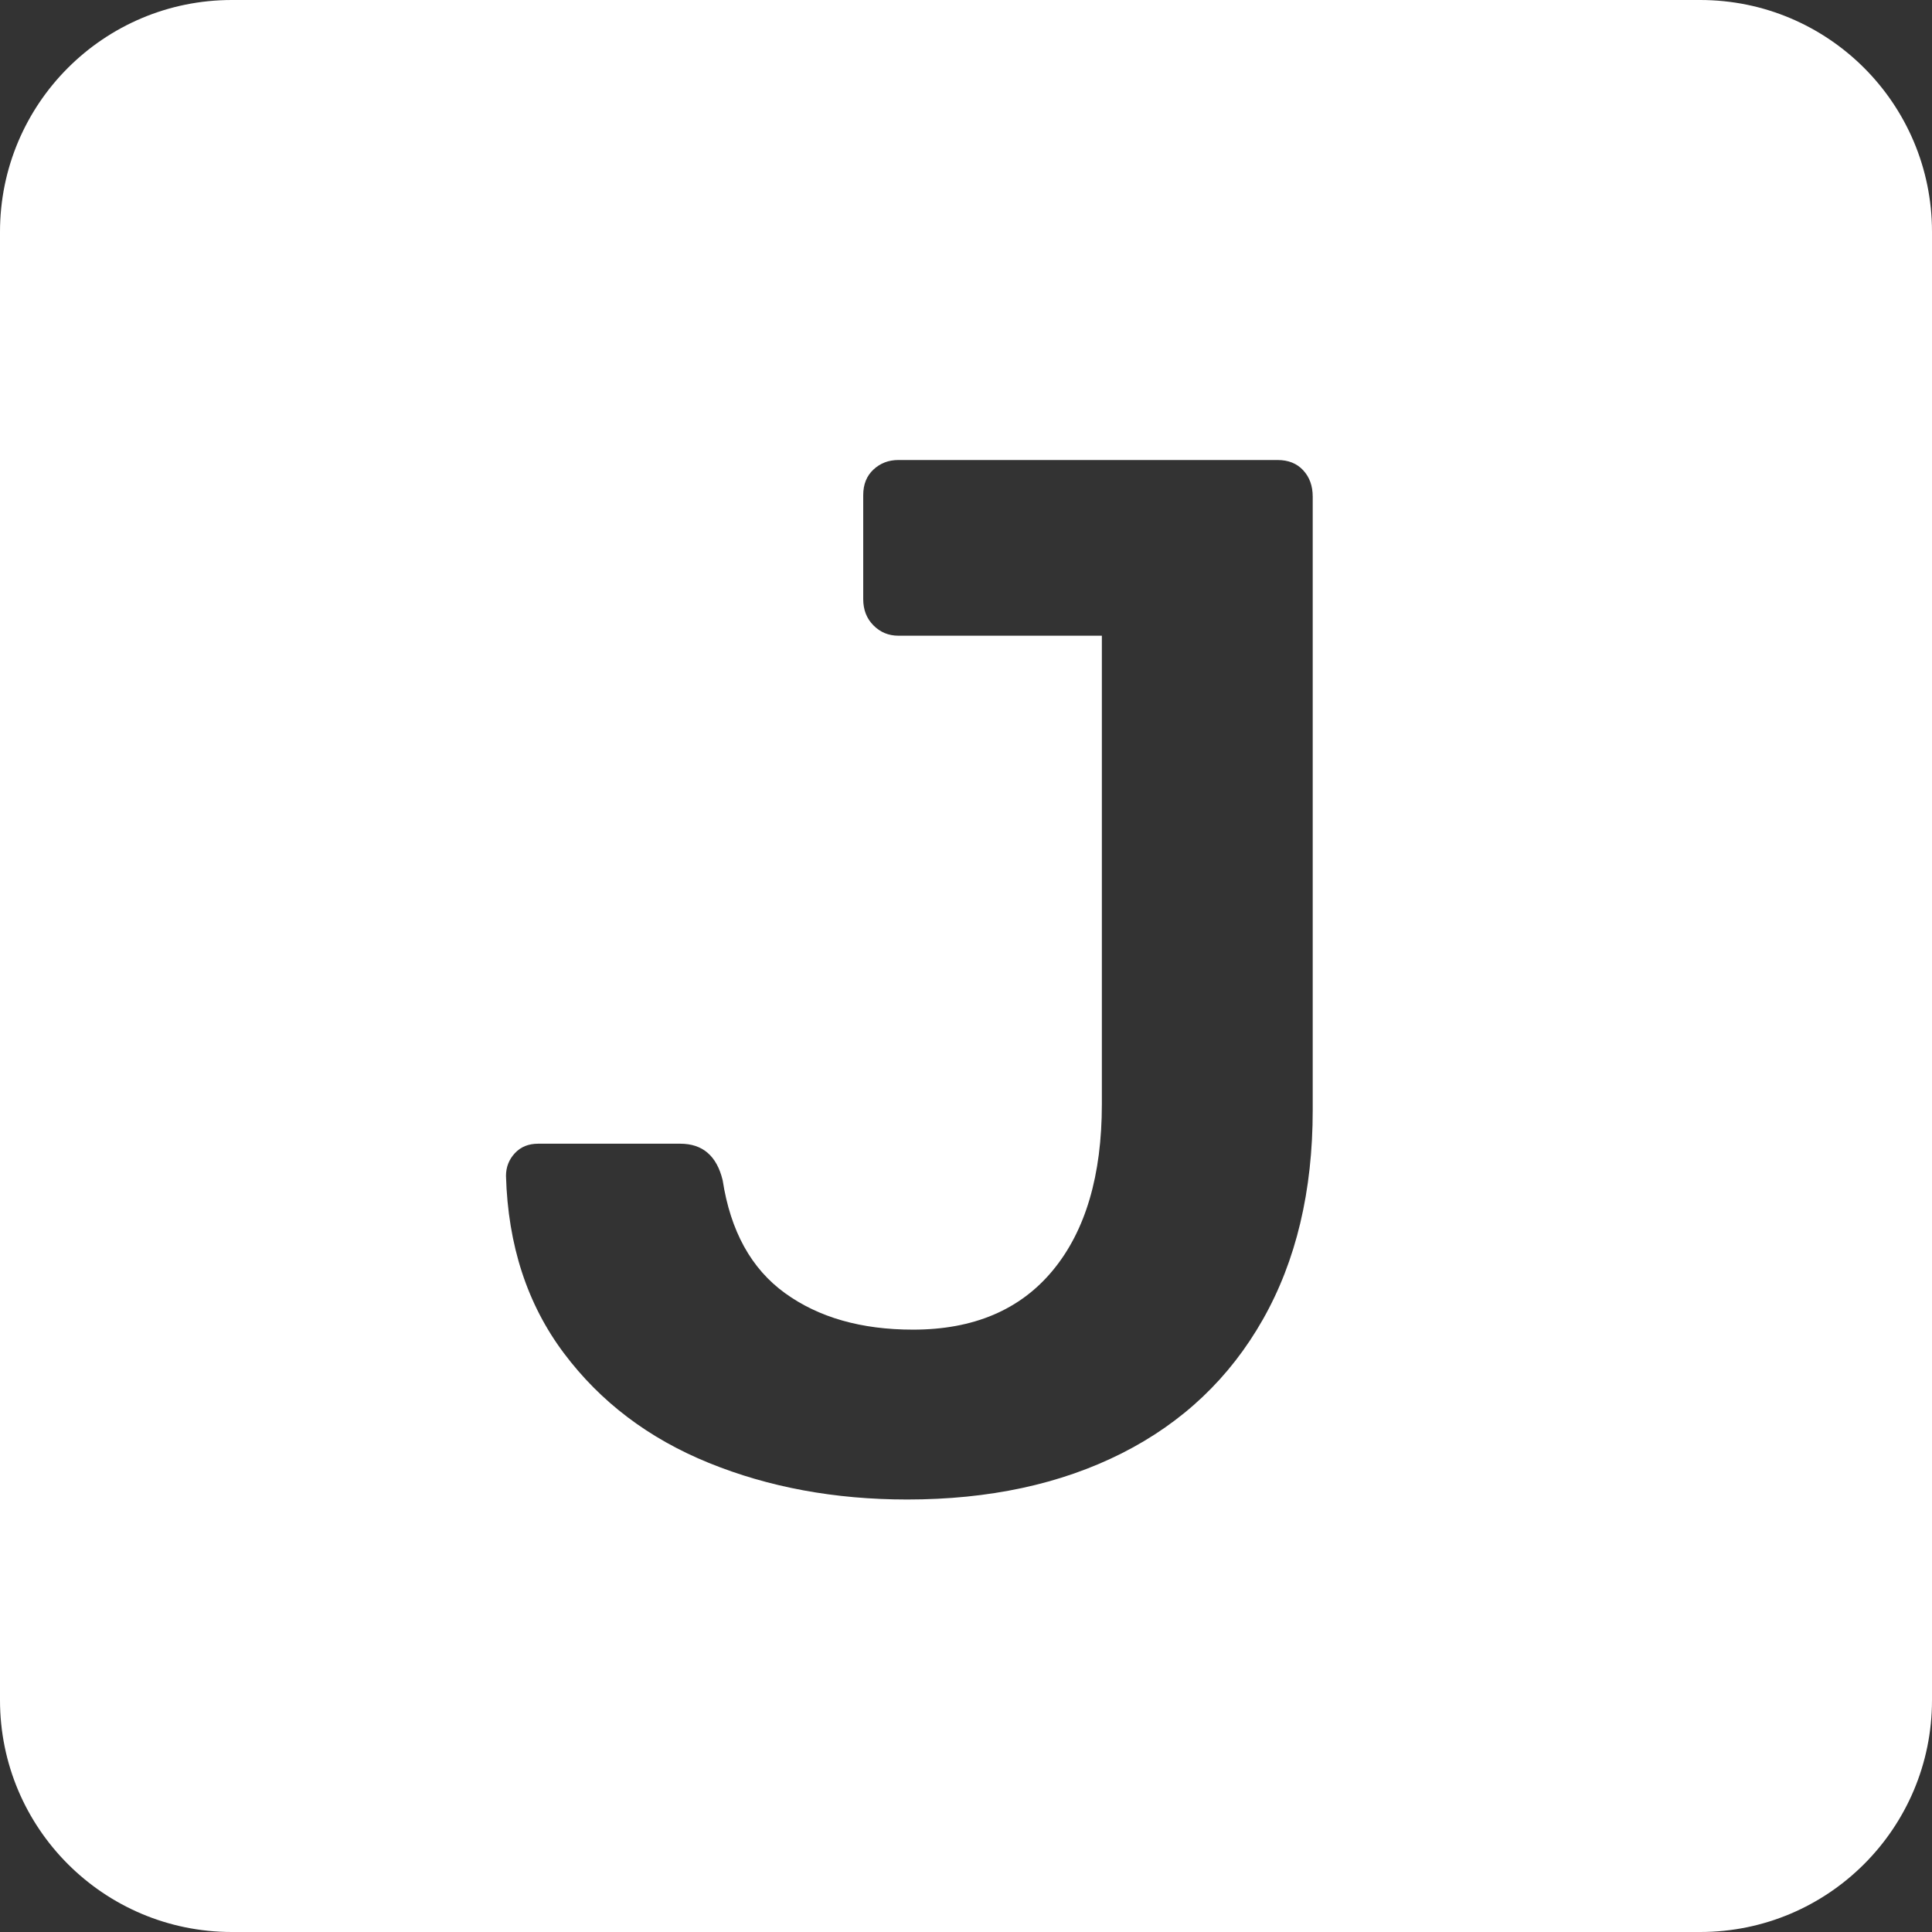 <?xml version="1.0" encoding="UTF-8"?>
<svg width="50px" height="50px" viewBox="0 0 50 50" version="1.1" xmlns="http://www.w3.org/2000/svg" xmlns:xlink="http://www.w3.org/1999/xlink">
    <rect x="0" y="0" width="50" height="50" fill="#333333" stroke="none"/>
    <title>app_logo</title>
    <g id="Pending-Items" stroke="none" stroke-width="1" fill="none" fill-rule="evenodd">
        <g id="12_Signin-Copy" transform="translate(-30, -30)" fill="#FFFFFF">
            <g id="app_logo" transform="translate(30, 30)">
                <path d="M44,7.10542736e-15 C47.314,6.49670898e-15 50,2.686 50,6 L50,44 C50,47.314 47.314,50 44,50 L6,50 C2.686,50 7.51123961e-15,47.314 7.10542736e-15,44 L7.10542736e-15,6 C6.69961511e-15,2.686 2.686,7.71414573e-15 6,7.10542736e-15 L44,7.10542736e-15 Z M33.063,11.905 L23.25,11.905 C22.997,11.905 22.782,11.987 22.606,12.151 C22.429,12.315 22.34,12.536 22.34,12.814 L22.34,15.504 C22.34,15.782 22.429,16.009 22.606,16.186 C22.782,16.363 22.997,16.452 23.25,16.452 L28.516,16.452 L28.516,28.576 C28.516,30.42 28.093,31.854 27.247,32.877 C26.401,33.9 25.195,34.411 23.629,34.411 C22.29,34.411 21.185,34.096 20.313,33.464 C19.442,32.833 18.905,31.86 18.703,30.547 C18.551,29.915 18.185,29.599 17.604,29.599 L13.929,29.599 C13.676,29.599 13.474,29.681 13.323,29.846 C13.171,30.01 13.095,30.206 13.095,30.433 C13.146,32.226 13.645,33.755 14.592,35.018 C15.539,36.281 16.789,37.228 18.343,37.859 C19.896,38.491 21.608,38.807 23.477,38.807 C25.599,38.807 27.449,38.409 29.028,37.613 C30.607,36.817 31.825,35.662 32.684,34.146 C33.543,32.631 33.973,30.824 33.973,28.728 L33.973,12.852 C33.973,12.574 33.89,12.347 33.726,12.17 C33.562,11.993 33.341,11.905 33.063,11.905 Z" id="Combined-Shape"></path>
            </g>
        </g>
    </g>
</svg>